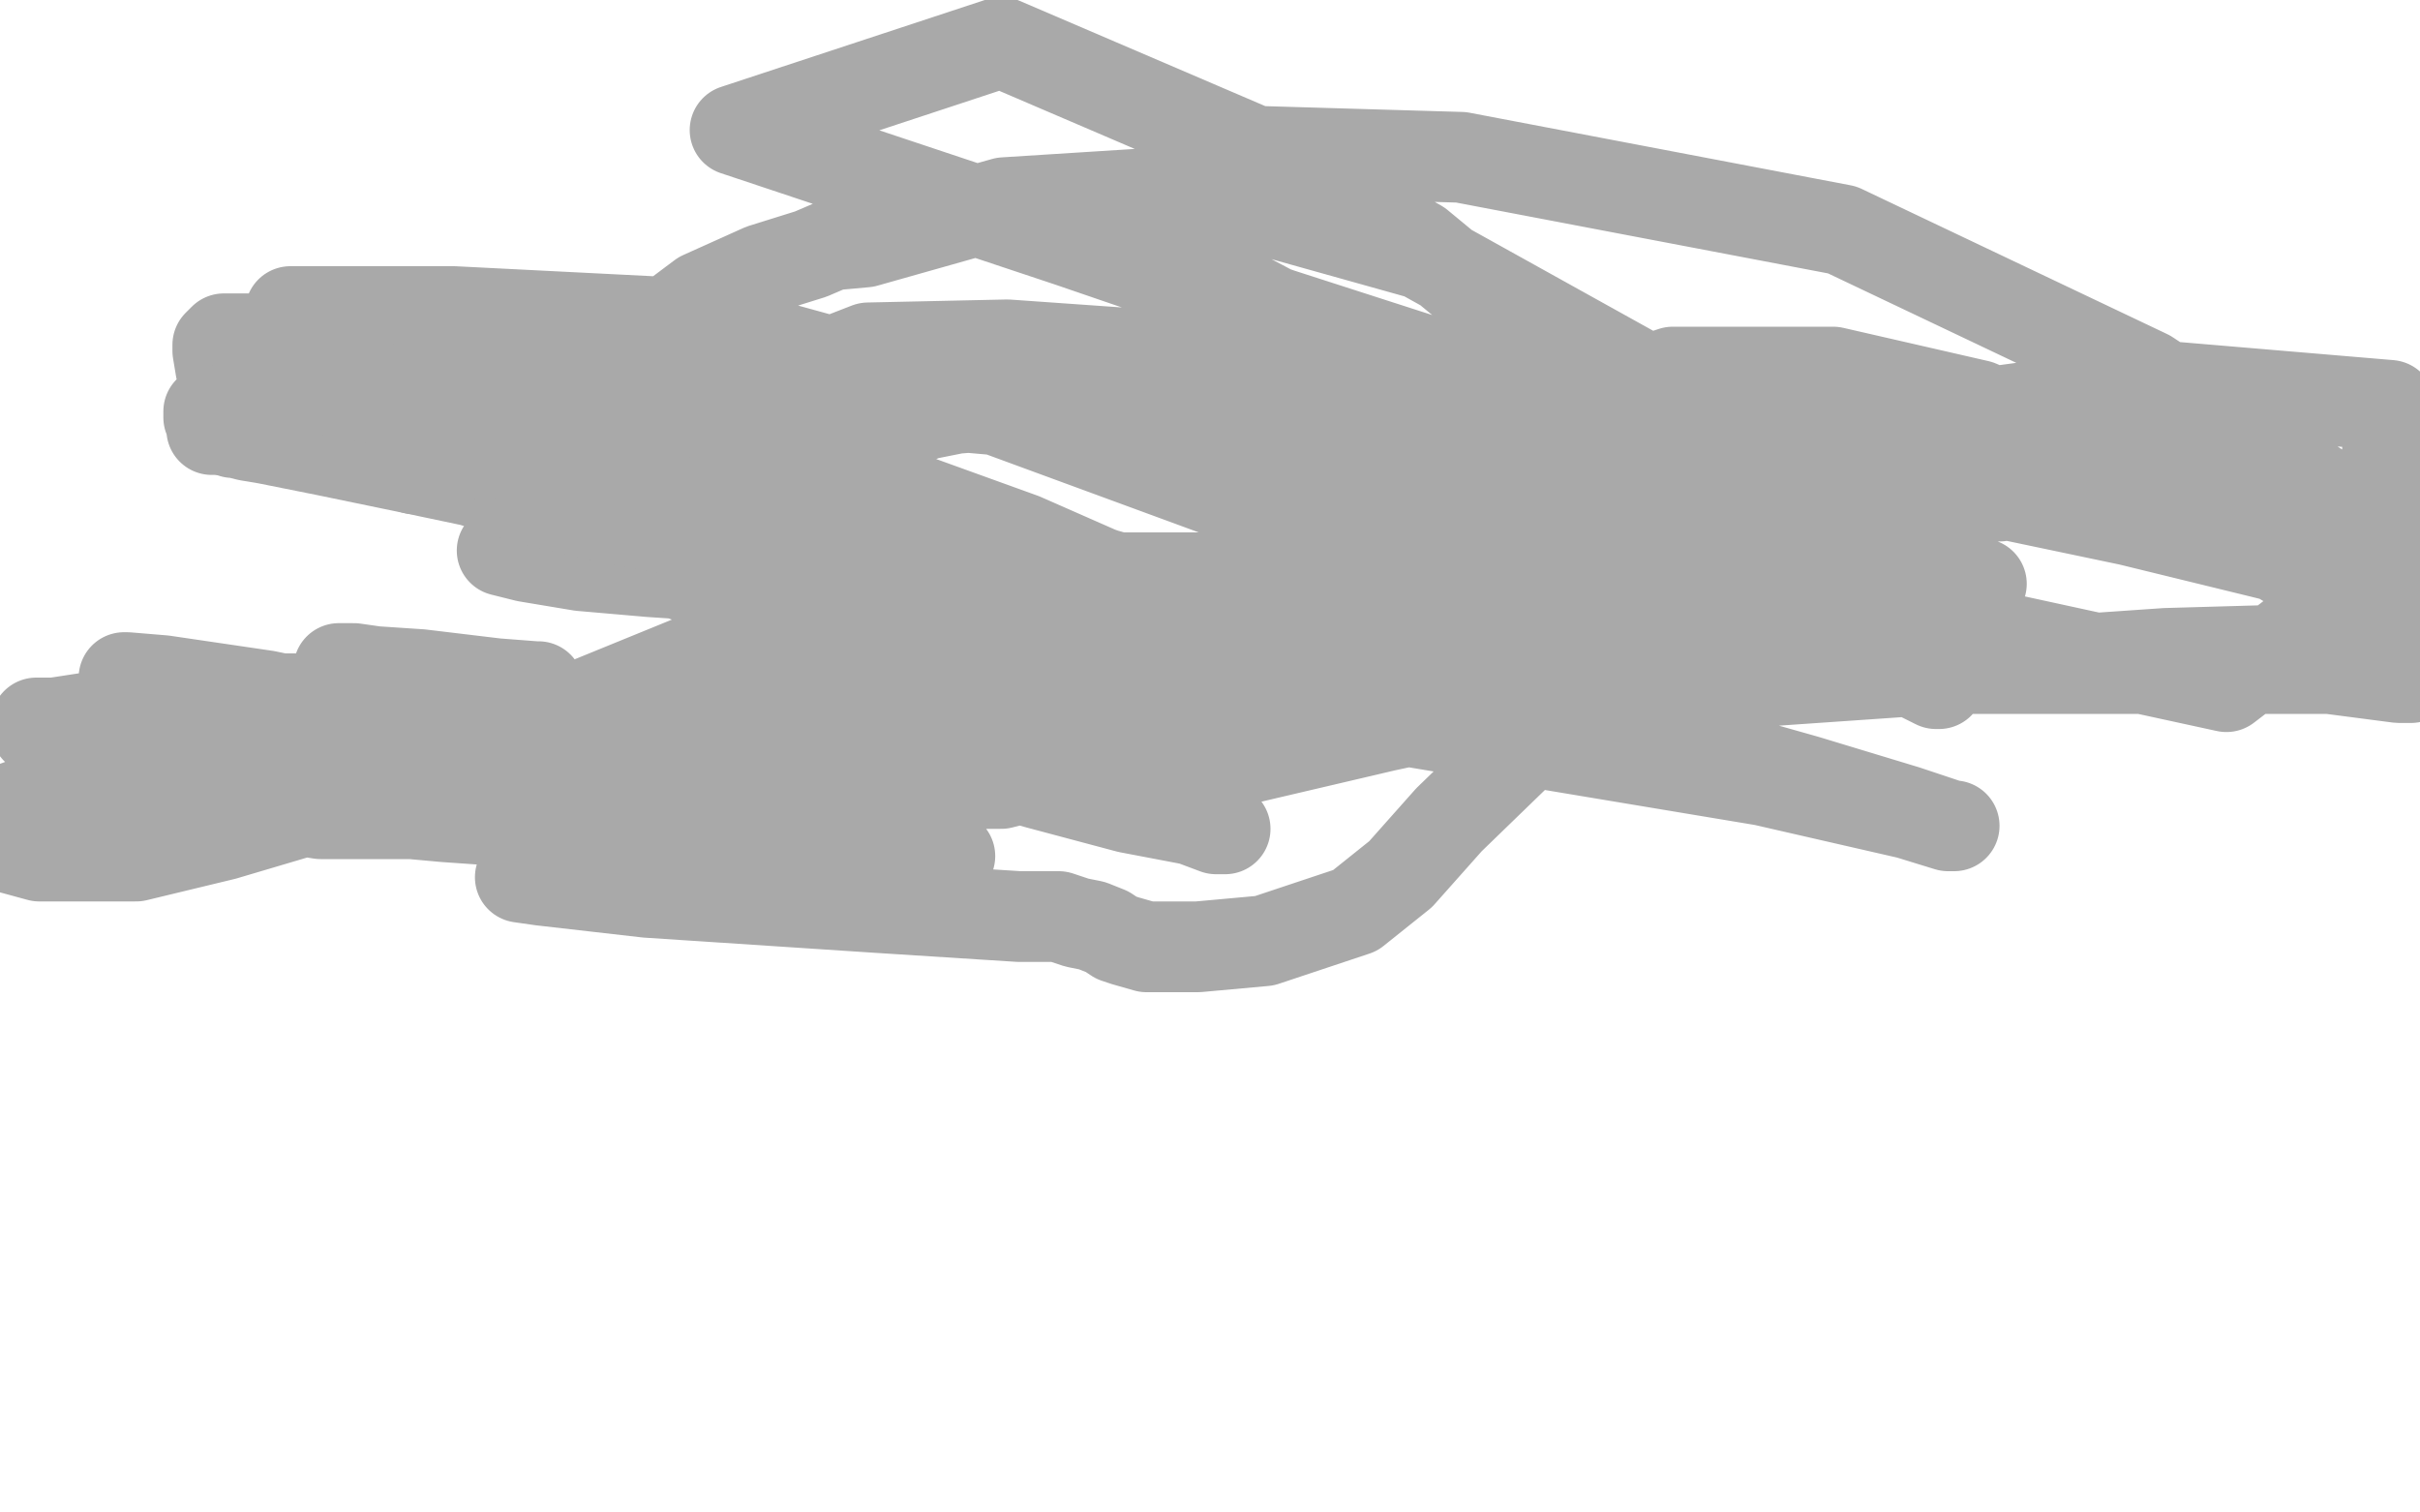 <?xml version="1.0" standalone="no"?>
<!DOCTYPE svg PUBLIC "-//W3C//DTD SVG 1.1//EN"
"http://www.w3.org/Graphics/SVG/1.1/DTD/svg11.dtd">

<svg width="800" height="500" version="1.1" xmlns="http://www.w3.org/2000/svg" xmlns:xlink="http://www.w3.org/1999/xlink" style="stroke-antialiasing: false"><desc>This SVG has been created on https://colorillo.com/</desc><rect x='0' y='0' width='800' height='500' style='fill: rgb(255,255,255); stroke-width:0' /><polyline points="294,261 292,261 292,261 288,261 288,261 281,261 281,261 271,259 271,259 252,258 252,258 224,257 174,249 136,240 88,230 54,225 42,224 41,224 41,225 41,226 47,229 56,233 66,238 74,240 80,241 84,241 94,242 104,242 113,242 122,243 125,244 133,244 137,245 138,245 136,245 126,242 107,240 82,239 57,246 29,258 4,267 2,280 13,283 25,283 45,283 74,276 101,268 129,260 154,249 183,237 232,217 267,209 290,207 296,207 295,207 294,207 288,207 275,212 257,220 231,231 202,238 170,246 135,253 118,258 109,261 104,265 103,267 114,267 147,270 204,274 239,274 251,274 249,274 236,271 210,267 191,267 169,267 152,268 142,268 138,269 126,269 106,269 80,265 71,263 65,263 63,263 62,263 61,263 59,263 57,263 36,254 34,254 32,254 30,254 27,253 25,252 23,252 22,251 21,251 20,250 18,249 17,247 17,246 16,246 16,245 19,242 33,238 54,234 64,233 71,233 72,233 73,233 71,233 61,235 44,238 30,240 23,241 20,241 19,241 18,241 16,241 15,241 13,241 12,241 12,240 12,239 18,239 31,237 46,235 74,234 94,231 105,231 110,231 115,230 119,230 124,229 131,229 139,229 146,229 157,227 166,227 174,227 177,227 178,227 177,227 164,226 139,223 124,222 117,221 113,221 112,221 126,225 170,241 231,251 286,259 316,259 331,259 335,258 335,257 338,256 342,254 349,252 358,250 363,249 366,248 367,248 368,248 368,249 365,249 361,249 355,251 346,251 332,252 323,252 316,252 314,251 313,250 311,250 319,252 343,259 373,267 394,271 402,274 404,274 405,274 404,274 402,273 400,271 397,270 392,268 382,264 372,258 360,253 350,248 342,247 338,246 335,246 332,246 329,245 325,245 319,245 314,245 307,245 301,245 297,247 294,248 291,250 290,250 290,251 290,252 290,253 290,254 280,254 264,254 248,250 243,250 241,250 242,251 242,252 244,253 250,256 258,260 264,263 266,264 267,264 268,264 268,265 269,265 268,265 260,265 243,262 234,262 231,262 230,262 231,263 233,264 238,267 250,269 263,271 267,272 267,273 268,273 269,273 271,273 274,273 277,274 280,275 282,276 284,276 287,276 291,276 294,276 295,277 296,277 295,277 293,277 292,277 291,277 291,278 290,278 290,279 296,280 307,282 312,283 313,283 314,283 310,283 303,283 291,283 272,284 242,284 201,286 184,287 180,288 179,289 178,289 177,290 175,290 174,290 172,290 179,291 214,295 290,300 337,303 350,303 356,305 361,306 366,308 369,310 372,311 379,313 396,313 418,311 448,301 463,289 479,271 511,240 549,213 577,200 592,193 598,193 601,191 603,190 607,189 615,186 620,184 623,184 624,183 622,182 612,180 581,179 527,180 472,201 412,219 359,227 319,236 302,243 296,249 295,250 296,253 307,256 337,257 394,255 458,240 528,225 595,213 641,199 653,195 655,193 654,193 652,193 644,193 616,193 561,194 477,201 386,212 304,221 250,223 233,224 232,224 249,225 304,225 393,220 493,216 564,216 607,214 621,212 622,209 617,201 597,170 542,124 470,84 395,63 332,67 286,80 275,81 268,84 252,89 232,98 224,104 224,105 225,108 257,121 347,128 464,142 567,153 639,164 661,164 661,163 661,162 656,161 479,168 447,185 402,191 340,191 275,191 245,191 215,189 192,187 174,184 166,182 176,182 230,182 336,186 413,203 479,226 522,236 547,237 549,238 544,237 503,211 418,168 320,132 229,107 150,103 128,103 116,103 105,103 98,103 96,103 96,104 96,105 116,111 233,127 358,138 437,145 482,152 508,155 523,155 524,154 524,153 523,149 516,136 504,115 492,100 469,81 415,50 331,14 243,43 354,80 462,117 555,155 612,178 623,183 618,183 582,168 514,141 418,120 333,114 287,115 269,122 258,125 241,128 226,130 211,136 200,143 192,149 187,154 185,158 183,160 183,162 183,164 194,178 254,201 361,221 487,242 583,258 631,269 644,273 646,273 645,273 630,268 597,258 551,245 514,238 479,238 454,238 422,242 389,244 349,244 313,244 300,245 294,247 292,249 309,249 418,242 586,225 716,216 786,214 790,134 719,128 645,138 579,166 520,199 488,217 476,220 464,221 452,221 441,221 440,221 442,221 484,221 565,221 649,221 719,221 770,221 793,224 796,224 797,224 797,223 790,216 766,192 712,159 654,134 606,123 568,123 553,123 544,126 532,128 522,132 516,135 515,137 513,138 512,143 512,149 512,151 519,157 558,178 644,207 736,227 796,181 710,124 609,76 483,52 415,50 397,59 389,66 385,73 385,76 385,77 385,78 385,80 385,82 387,85 421,103 511,132 623,155 704,172 749,183 761,186 757,185 735,176 693,167 636,151 573,145 516,145 484,151 474,154 467,159 459,163 450,166 439,170 434,173 434,174 434,175 435,177 443,185 469,197 517,208 564,212 592,213 603,215 608,215 611,215 614,216 619,217 627,219 634,223 640,226 641,226 640,225 624,216 590,202 557,192 511,188 478,188 432,188 377,193 332,199 296,201 287,204 281,208 280,208 278,208 274,208 271,209 268,209 267,209 266,209 270,209 315,202 409,200 507,204 579,221 597,224 598,224 597,224 586,218 562,204 509,181 446,156 387,140 345,134 329,134 316,135 306,137 301,139 298,140 294,143 291,144 289,144 288,144 281,142 262,138 242,137 232,136 227,136 224,136 220,136 210,138 193,140 150,142 104,142 87,142 76,142 71,142 70,142 79,140 110,137 181,131 235,131 276,131 311,131 329,133 332,135 326,133 306,126 261,117 217,115 181,113 151,113 138,116 123,118 110,120 105,122 105,123 106,125 111,127 133,137 173,144 218,154 266,163 304,170 339,179 359,188 373,192 375,193 374,193 363,189 338,178 302,165 259,152 216,143 178,132 143,123 108,116 95,113 85,112 83,112 82,112 77,112 74,112 72,114 72,115 72,116 73,122 83,133 122,148 183,163 242,177 293,187 315,193 322,195 324,195 322,194 311,185 287,175 248,158 203,148 161,143 114,137 83,136 73,136 69,136 69,137 69,138 72,139 74,142" style="fill: none; stroke: #a9a9a9; stroke-width: 30; stroke-linejoin: round; stroke-linecap: round; stroke-antialiasing: false; stroke-antialias: 0; opacity: 1.0"/>
<polyline points="137,155 156,159 175,165 201,171 223,175 236,178" style="fill: none; stroke: #a9a9a9; stroke-width: 30; stroke-linejoin: round; stroke-linecap: round; stroke-antialiasing: false; stroke-antialias: 0; opacity: 1.0"/>
<polyline points="74,142 77,143 78,143 82,144 88,145 108,149 137,155" style="fill: none; stroke: #a9a9a9; stroke-width: 30; stroke-linejoin: round; stroke-linecap: round; stroke-antialiasing: false; stroke-antialias: 0; opacity: 1.0"/>
<polyline points="236,178 238,178 235,175 220,164 196,149 158,138 125,128 84,127 85,127 90,127 104,128 126,132 142,136 150,140 156,143 161,146 163,148 164,149 162,149 161,149 160,150 159,150" style="fill: none; stroke: #a9a9a9; stroke-width: 30; stroke-linejoin: round; stroke-linecap: round; stroke-antialiasing: false; stroke-antialias: 0; opacity: 1.0"/>
</svg>
